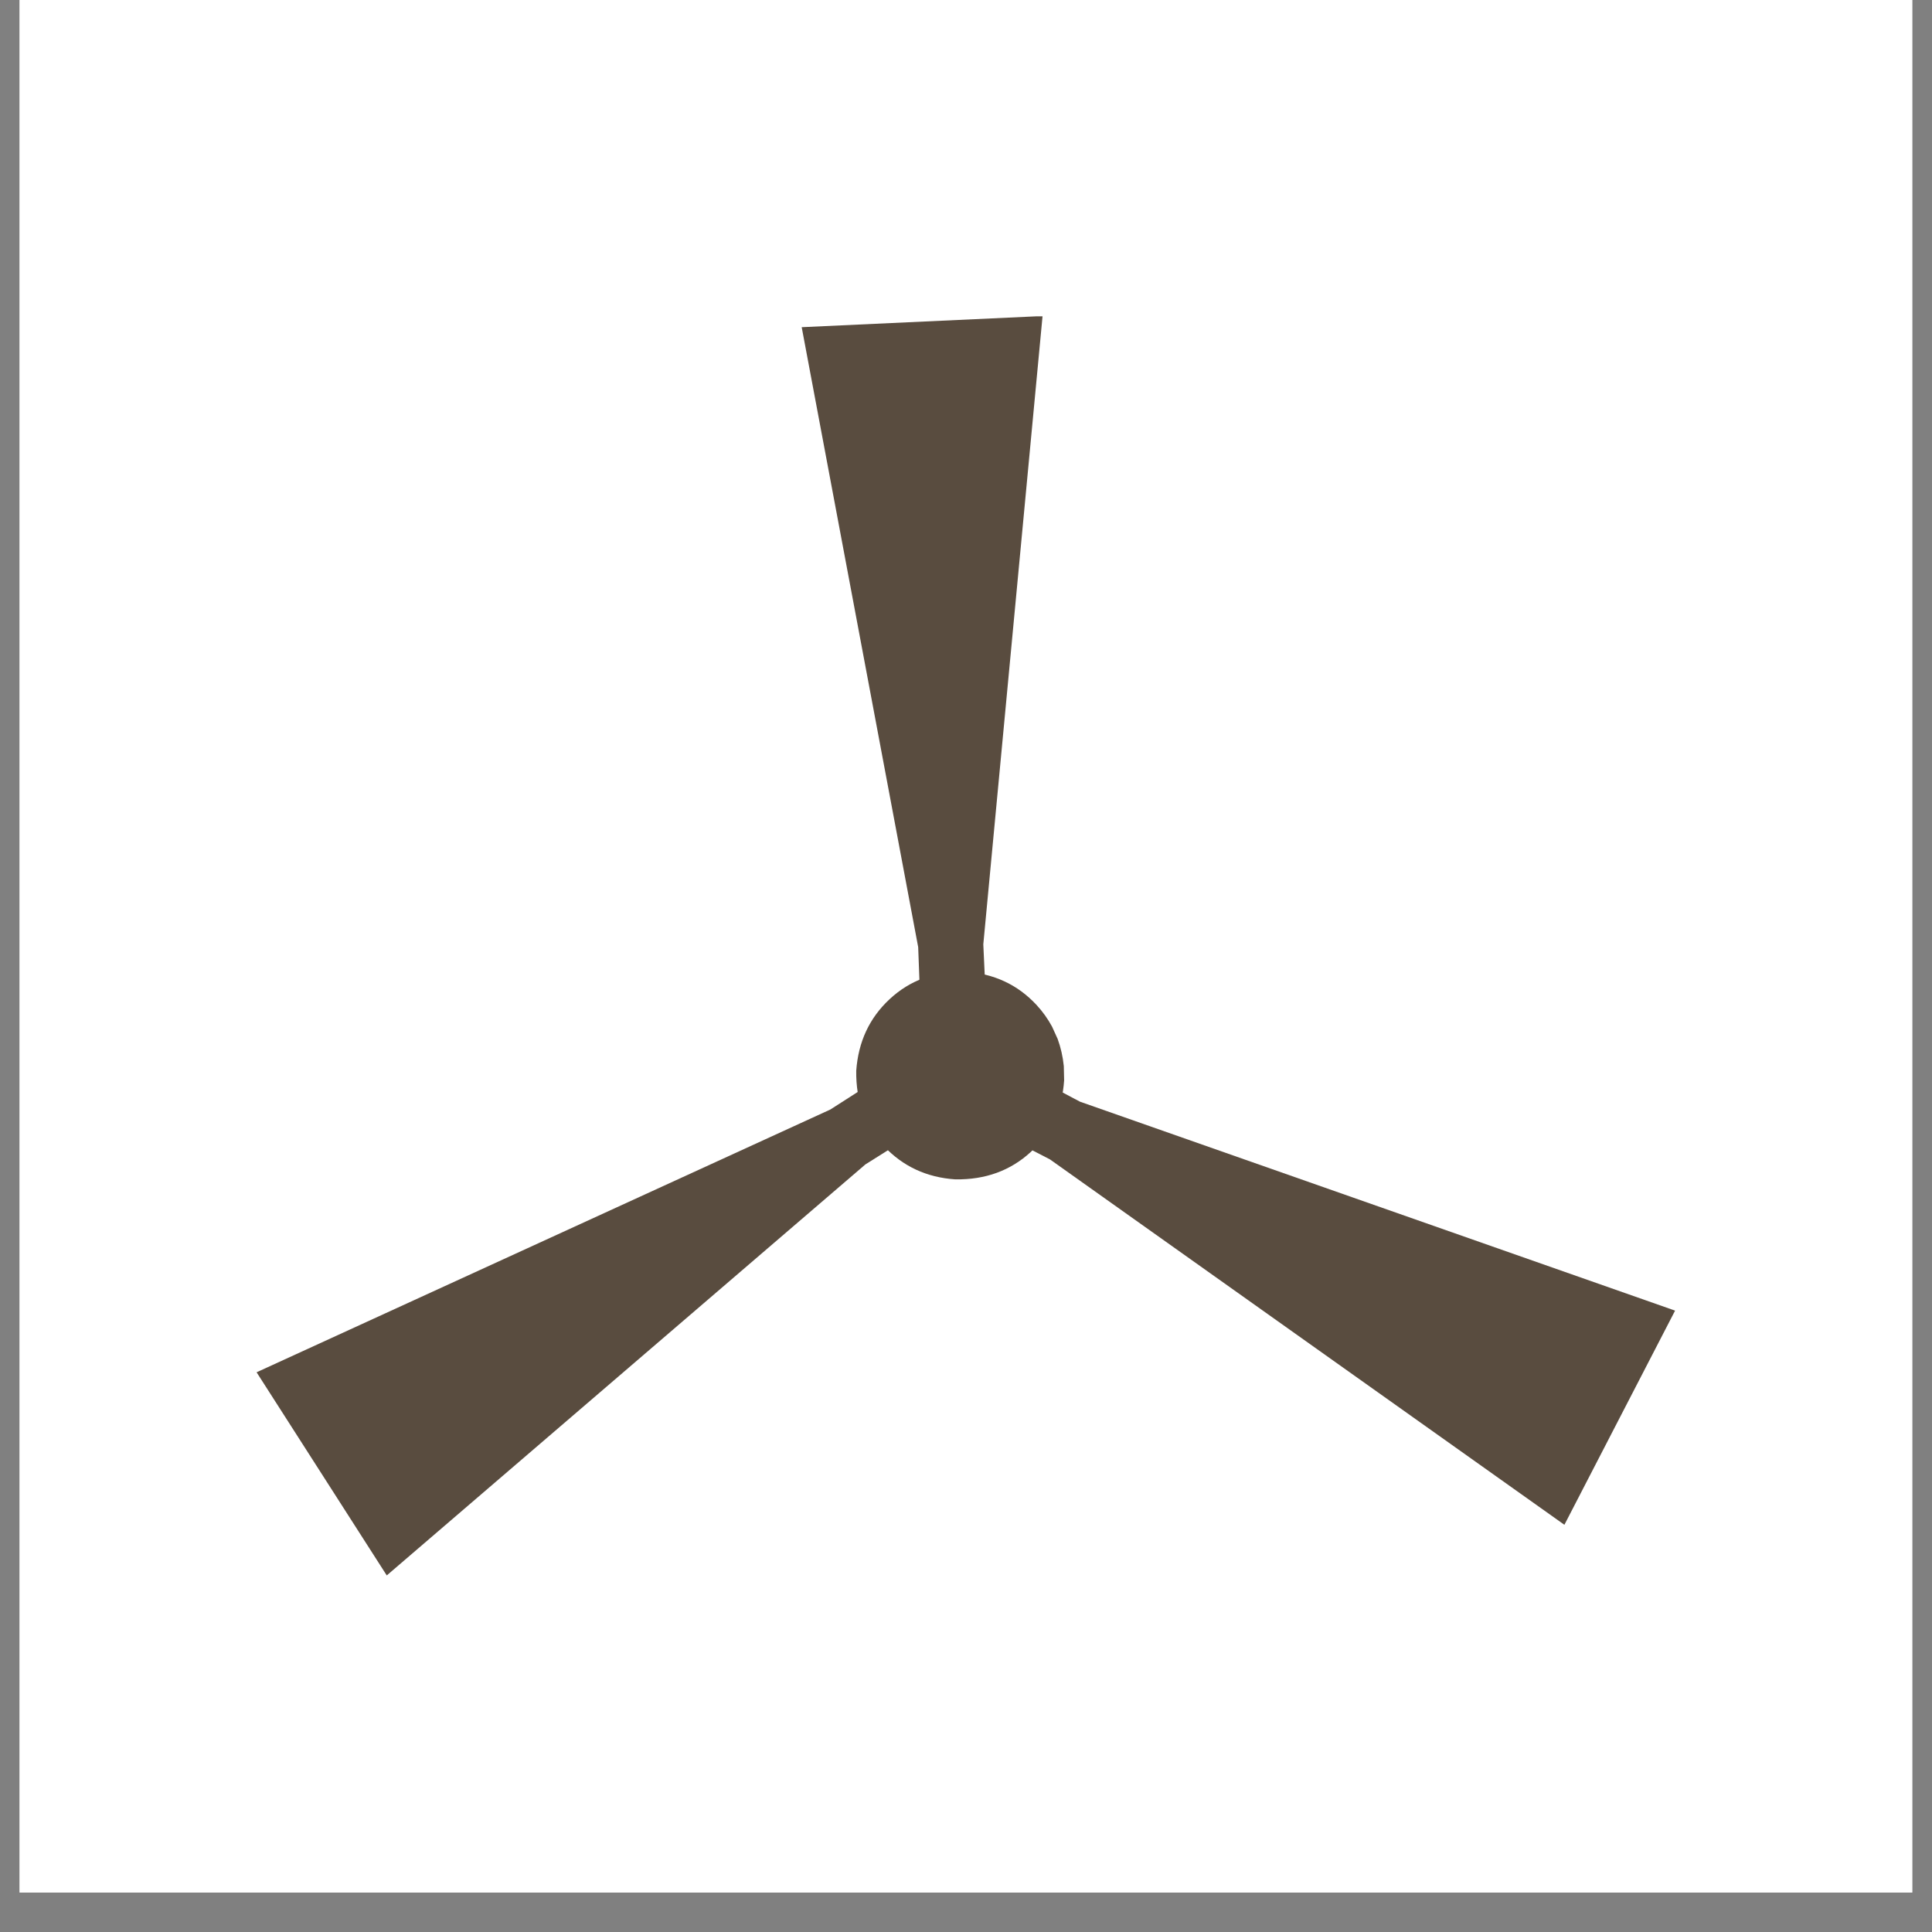 <svg xmlns="http://www.w3.org/2000/svg" xmlns:xlink="http://www.w3.org/1999/xlink" width="64" zoomAndPan="magnify" viewBox="0 0 48 48" height="64" preserveAspectRatio="xMidYMid meet" version="1.2"><rect x="0" y="0" width="48" height="48" fill="#808080" stroke="none"/><defs><clipPath id="3388adbaa9"><path d="M 0.488 0 L 47.508 0 L 47.508 47.02 L 0.488 47.02 Z M 0.488 0 "/></clipPath><clipPath id="0f2b4cd9c4"><path d="M 19 7.859 L 26 7.859 L 26 27 L 19 27 Z M 19 7.859 "/></clipPath><clipPath id="bdc8e31f41"><path d="M 23 25 L 41.633 25 L 41.633 38 L 23 38 Z M 23 25 "/></clipPath><clipPath id="162edc4c41"><path d="M 6.367 25 L 25 25 L 25 39.453 L 6.367 39.453 Z M 6.367 25 "/></clipPath></defs><g id="b10d22d36e"><g clip-rule="nonzero" clip-path="url(#3388adbaa9)"><path style=" stroke:none;fill-rule:nonzero;fill:#ffffff;fill-opacity:1;" d="M 0.488 0 L 47.512 0 L 47.512 47.02 L 0.488 47.02 Z M 0.488 0 "/><path style=" stroke:none;fill-rule:nonzero;fill:#ffffff;fill-opacity:1;" d="M 0.488 0 L 47.512 0 L 47.512 47.02 L 0.488 47.02 Z M 0.488 0 "/></g><g clip-rule="nonzero" clip-path="url(#0f2b4cd9c4)"><path style=" stroke:none;fill-rule:nonzero;fill:#594c3f;fill-opacity:1;" d="M 22.934 26.777 L 22.812 23.531 L 19.918 8.129 L 25.902 7.852 L 24.43 23.461 L 24.574 26.574 L 22.934 26.777 "/></g><g clip-rule="nonzero" clip-path="url(#bdc8e31f41)"><path style=" stroke:none;fill-rule:nonzero;fill:#594c3f;fill-opacity:1;" d="M 23.961 25.852 L 26.832 27.371 L 41.617 32.562 L 38.867 37.883 L 26.086 28.805 L 23.316 27.375 L 23.961 25.852 "/></g><g clip-rule="nonzero" clip-path="url(#162edc4c41)"><path style=" stroke:none;fill-rule:nonzero;fill:#594c3f;fill-opacity:1;" d="M 24.246 27.203 L 21.5 28.93 L 9.609 39.141 L 6.375 34.094 L 20.629 27.566 L 23.25 25.887 L 24.246 27.203 "/></g><path style=" stroke:none;fill-rule:nonzero;fill:#594c3f;fill-opacity:1;" d="M 26.43 26.488 L 26.438 26.84 C 26.391 27.555 26.113 28.145 25.613 28.617 C 25.105 29.086 24.48 29.312 23.734 29.301 C 23.023 29.254 22.43 28.977 21.961 28.477 C 21.488 27.969 21.262 27.344 21.273 26.602 C 21.324 25.887 21.598 25.293 22.102 24.824 C 22.605 24.355 23.23 24.125 23.977 24.141 C 24.691 24.188 25.281 24.461 25.75 24.965 C 25.902 25.129 26.031 25.309 26.137 25.504 L 26.277 25.812 C 26.355 26.027 26.406 26.25 26.43 26.488 "/></g></svg>
